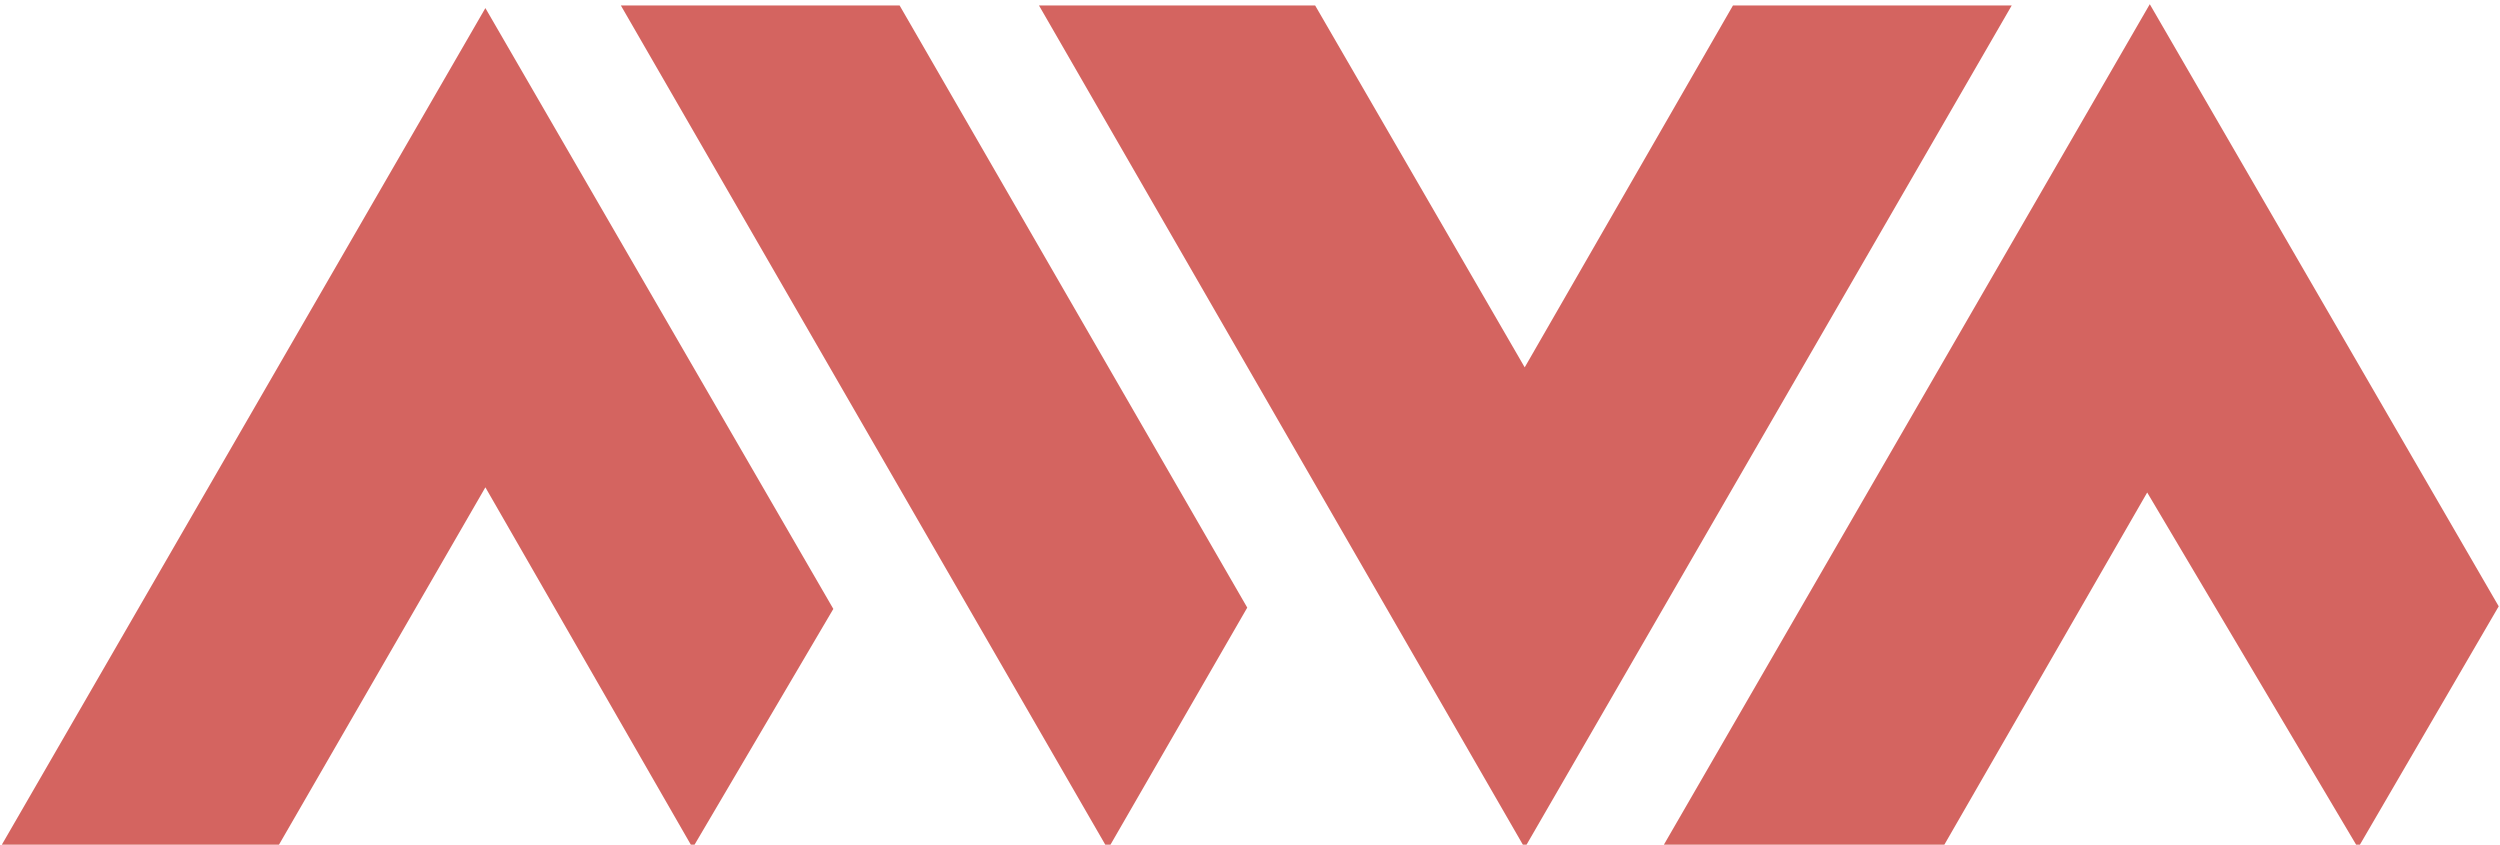 <?xml version="1.0" encoding="utf-8"?>
<!-- Generator: Adobe Illustrator 22.0.0, SVG Export Plug-In . SVG Version: 6.00 Build 0)  -->
<svg version="1.1" id="Logo" xmlns="http://www.w3.org/2000/svg" xmlns:xlink="http://www.w3.org/1999/xlink" x="0px" y="0px"
	 viewBox="0 0 773.1 261.2" style="enable-background:new 0 0 773.1 261.2;" xml:space="preserve">
<style type="text/css">
	.st0{fill:#D46460;}
</style>
<g>
	<polygon class="st0" points="150.1,150.7 214.2,262.2 257.7,188.3 150.1,2.5 0,262.2 85.7,262.2 	"/>
	<polygon class="st0" points="664,152.3 729.2,262.2 772.7,187.5 664.8,1.3 514.2,261.8 600.7,262.2 	"/>
	<polygon class="st0" points="385.7,187.9 278.2,1.7 192,1.7 342.6,262.6 	"/>
	<polygon class="st0" points="471.5,113.6 406.7,1.7 321.3,1.7 471.5,262.2 622.1,1.7 535.9,1.7 	"/>
</g>
</svg>

